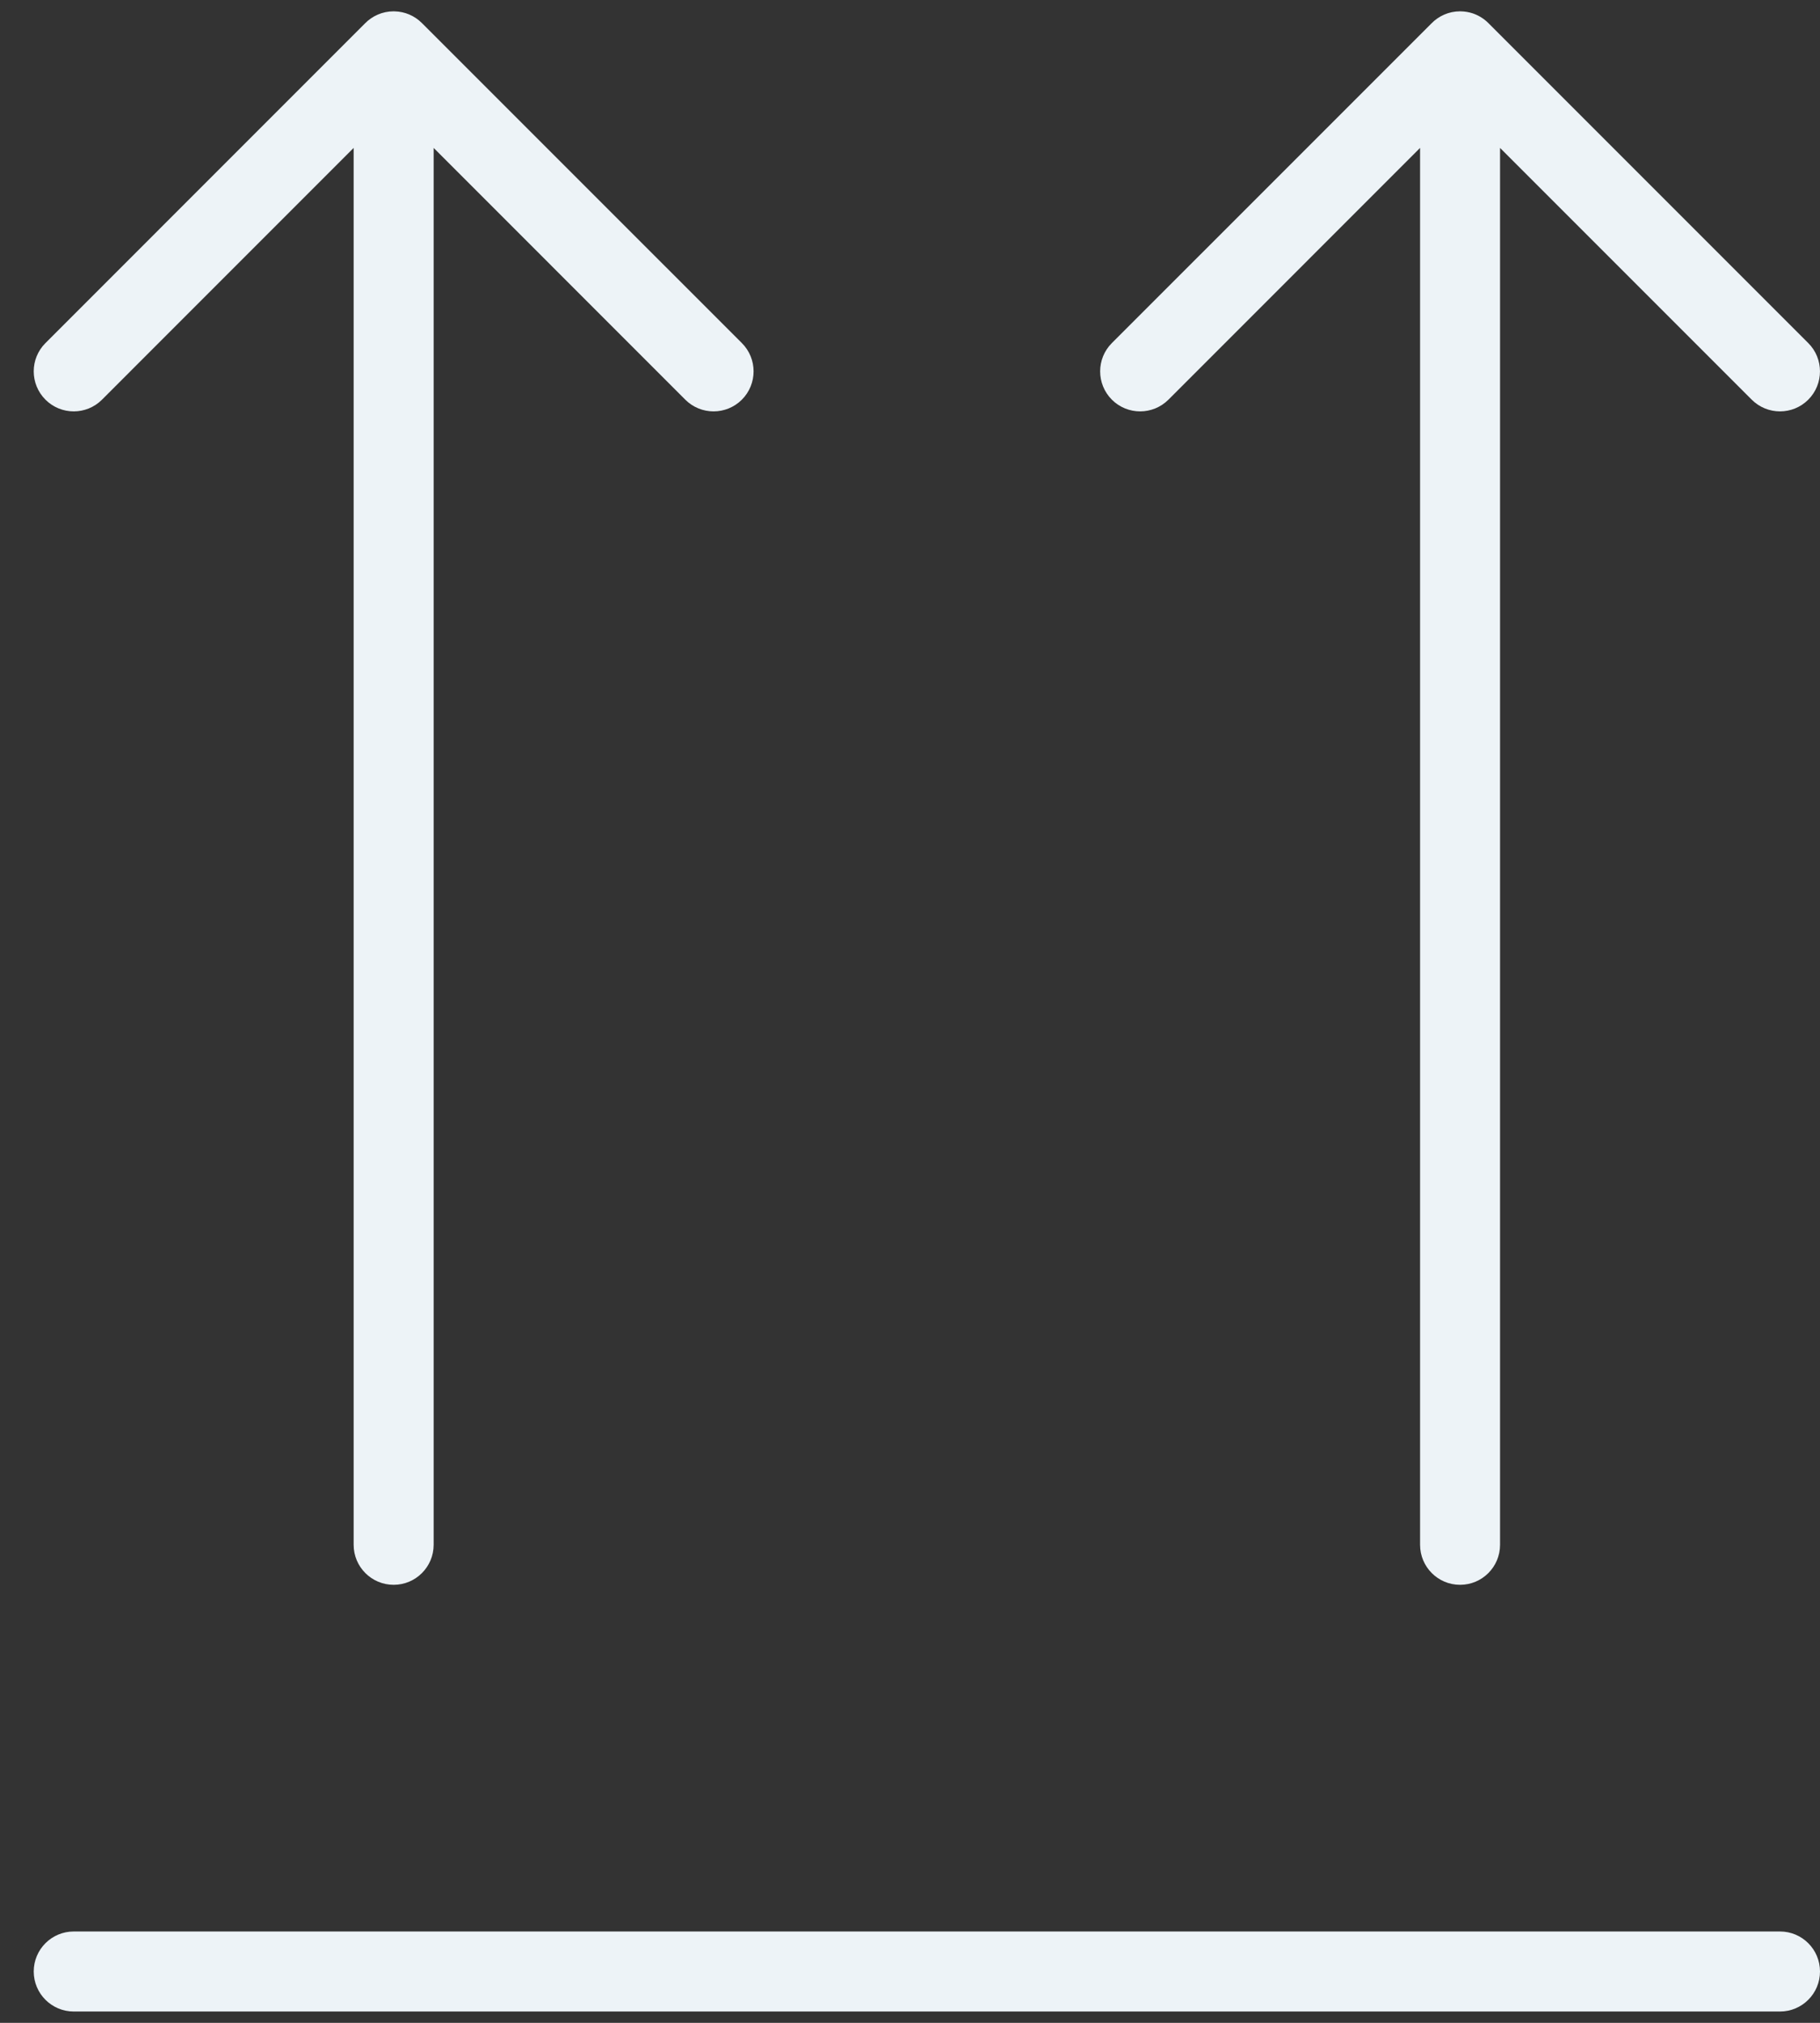 <svg width="45" height="50" viewBox="0 0 45 50" fill="none" xmlns="http://www.w3.org/2000/svg">
<rect x="0" y="0" width="45" height="50" fill="#333333" stroke="none"/>
<path fill-rule="evenodd" clip-rule="evenodd" d="M9.733 0.28C9.454 0.28 9.202 0.396 9.022 0.581L1.124 8.48C0.737 8.866 0.737 9.492 1.124 9.879C1.51 10.265 2.136 10.265 2.522 9.879L8.744 3.656V38.184C8.744 38.73 9.187 39.173 9.733 39.173C10.279 39.173 10.722 38.73 10.722 38.184V3.656L16.944 9.879C17.33 10.265 17.956 10.265 18.343 9.879C18.729 9.492 18.729 8.866 18.343 8.48L10.432 0.57C10.246 0.384 10.004 0.287 9.761 0.281C9.751 0.28 9.742 0.28 9.733 0.28H9.733ZM36.8 0.57C36.685 0.455 36.548 0.374 36.403 0.327C36.313 0.299 36.221 0.283 36.128 0.281C36.119 0.28 36.11 0.28 36.101 0.28H36.1C35.822 0.28 35.57 0.396 35.39 0.582L27.491 8.48C27.105 8.866 27.105 9.492 27.491 9.879C27.877 10.265 28.503 10.265 28.89 9.879L35.112 3.656V38.184C35.112 38.73 35.554 39.173 36.1 39.173C36.647 39.173 37.089 38.73 37.089 38.184V3.656L43.312 9.879C43.698 10.265 44.324 10.265 44.71 9.879C45.096 9.492 45.096 8.866 44.71 8.48L36.8 0.57ZM44.011 47.742H1.823C1.277 47.742 0.834 48.185 0.834 48.731C0.834 49.277 1.277 49.72 1.823 49.72H44.011C44.557 49.72 45 49.277 45 48.731C45 48.185 44.557 47.742 44.011 47.742Z" fill="#EDF3F7"/>
</svg>

